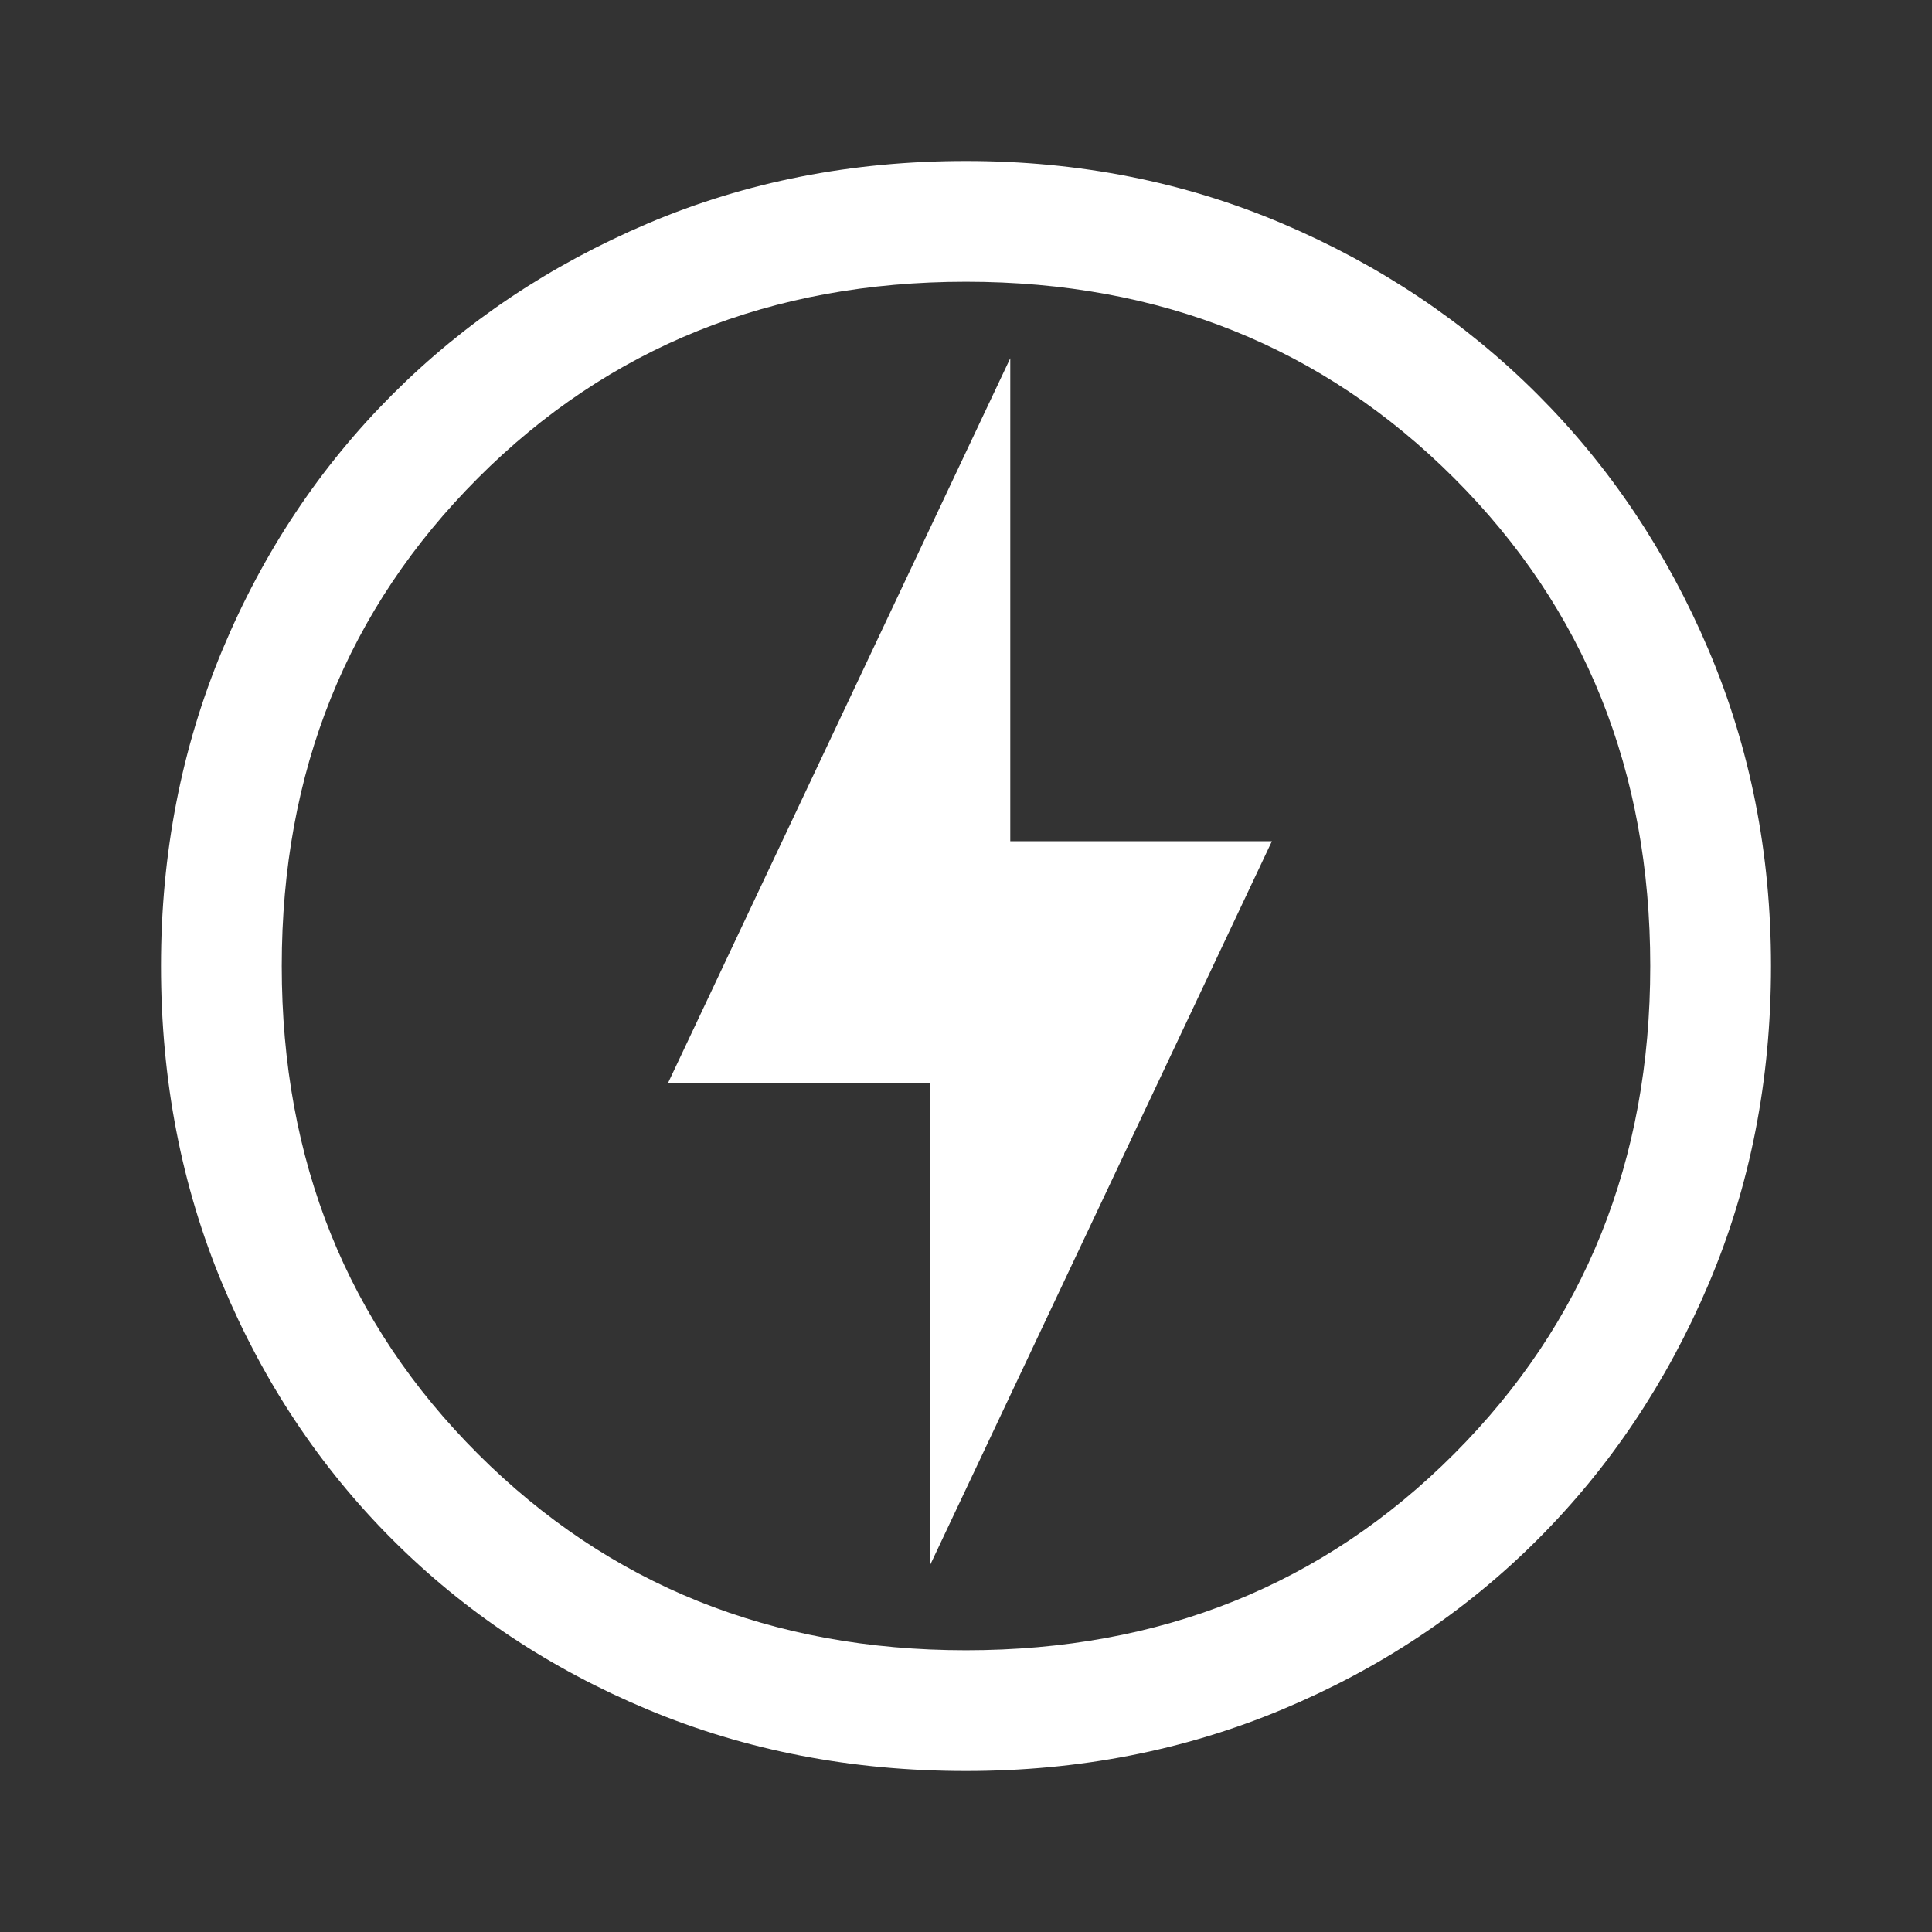 <svg xmlns="http://www.w3.org/2000/svg" fill="none" viewBox="0 0 24 24" id="Charger--Streamline-Outlined-Material" height="24" width="24">
  <rect x="0" y="0" width="24" height="24" fill="#333333" stroke="none"/>
  <desc>
    Charger Streamline Icon: https://streamlinehq.com
  </desc>
  <path fill="#ffffff" d="m11.55 19.45 4.25 -9h-3.25v-6l-4.25 9h3.25v6ZM12 22c-1.417 0 -2.733 -0.254 -3.95 -0.762s-2.275 -1.212 -3.175 -2.112c-0.9 -0.9 -1.604 -1.958 -2.112 -3.175C2.254 14.733 2 13.417 2 12c0 -1.4 0.254 -2.708 0.762 -3.925S3.975 5.8 4.875 4.9c0.9 -0.9 1.958 -1.608 3.175 -2.125C9.267 2.258 10.583 2 12 2c1.4 0 2.708 0.258 3.925 0.775S18.2 4 19.1 4.9c0.9 0.9 1.608 1.958 2.125 3.175C21.742 9.292 22 10.6 22 12c0 1.417 -0.258 2.733 -0.775 3.95S20 18.225 19.1 19.125c-0.9 0.9 -1.958 1.604 -3.175 2.112C14.708 21.746 13.4 22 12 22Zm0 -1.5c2.417 0 4.438 -0.812 6.062 -2.438S20.5 14.417 20.5 12s-0.812 -4.438 -2.438 -6.062S14.417 3.5 12 3.5s-4.438 0.812 -6.062 2.438S3.5 9.583 3.5 12s0.812 4.438 2.438 6.062S9.583 20.5 12 20.5Z" stroke-width="0.5"></path>
</svg>